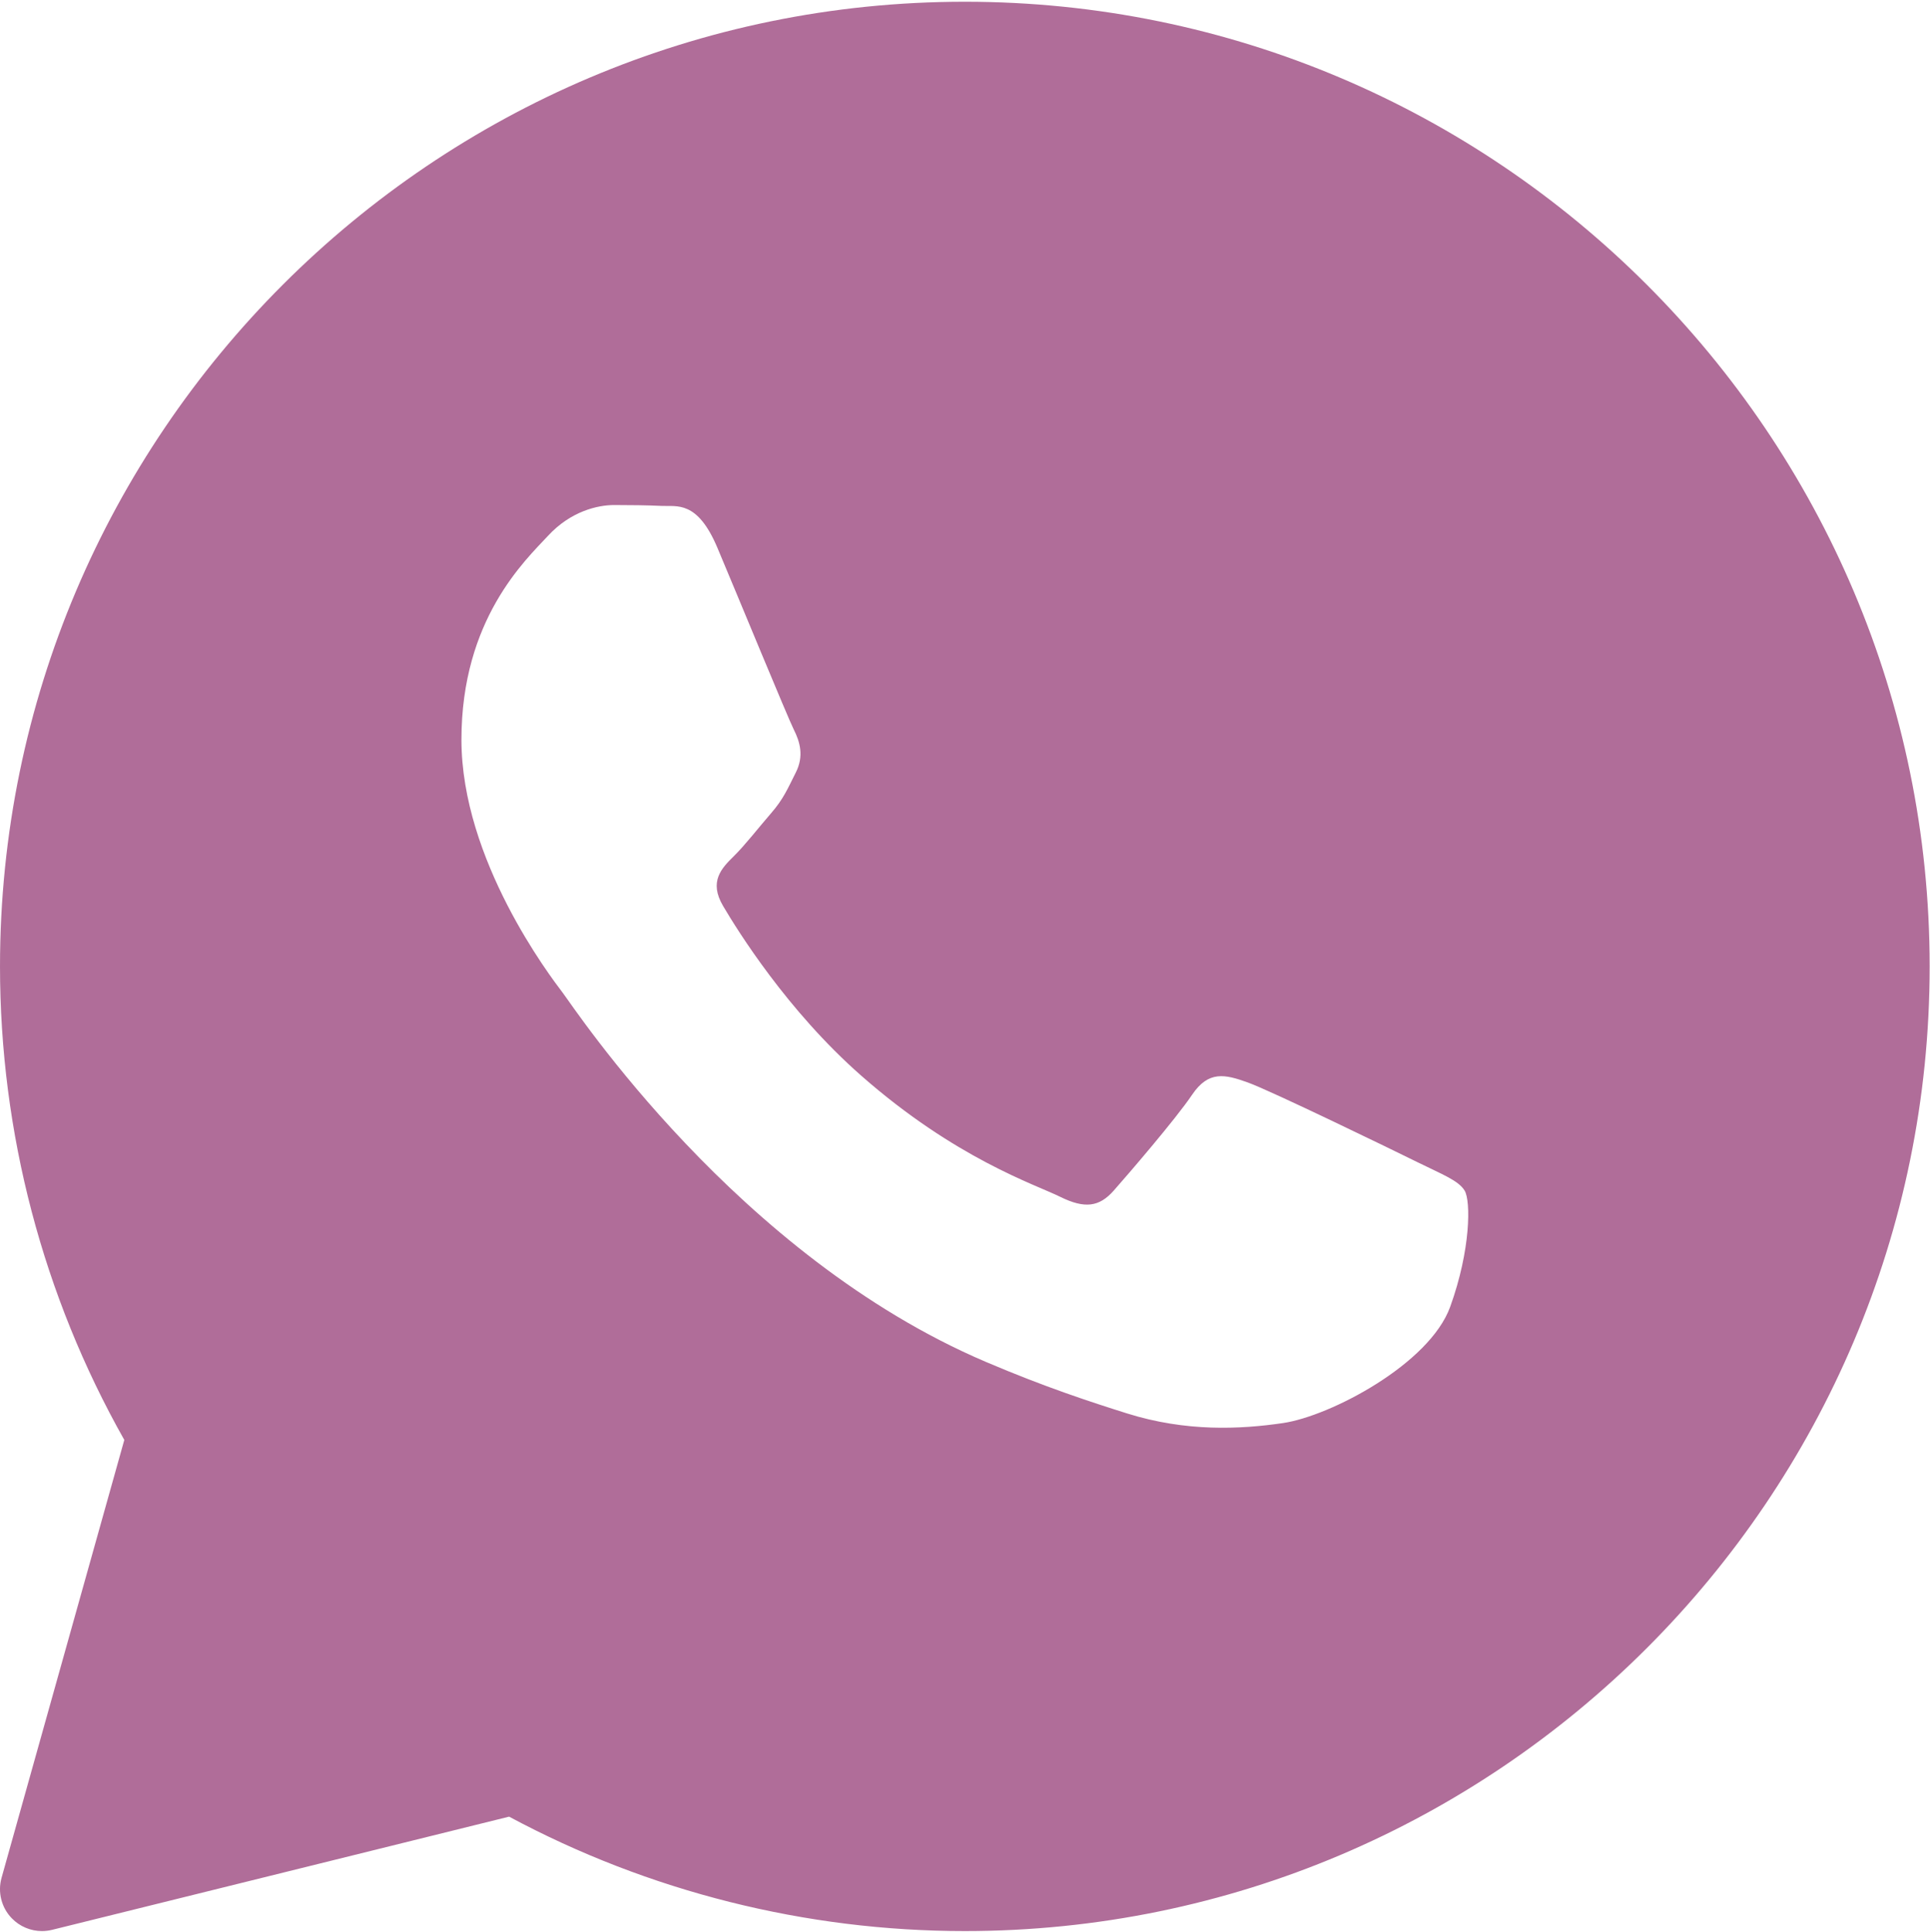 <?xml version="1.0" encoding="UTF-8"?> <svg xmlns="http://www.w3.org/2000/svg" width="720" height="721" viewBox="0 0 720 721" fill="none"><path d="M359.937 0.648C161.472 0.648 0.002 162.118 0.002 360.583C0.002 422.555 16.012 483.494 46.371 537.265L0.581 700.644C-0.921 706.012 0.534 711.771 4.415 715.761C7.404 718.844 11.473 720.519 15.652 720.519C16.904 720.519 18.171 720.362 19.407 720.065L189.923 677.827C241.988 705.777 300.626 720.519 359.937 720.519C558.402 720.519 719.872 559.049 719.872 360.583C719.872 162.118 558.402 0.648 359.937 0.648ZM541 487.594C533.301 508.908 496.368 528.36 478.622 530.974C462.691 533.305 442.535 534.307 420.407 527.359C406.995 523.133 389.781 517.531 367.731 508.126C275.04 468.595 214.508 376.436 209.876 370.349C205.259 364.261 172.145 320.881 172.145 275.983C172.145 231.085 196.01 209.004 204.492 199.865C212.974 190.725 222.974 188.441 229.14 188.441C235.306 188.441 241.456 188.519 246.855 188.769C252.536 189.051 260.157 186.625 267.653 204.434C275.353 222.713 293.835 267.611 296.119 272.196C298.435 276.766 299.969 282.102 296.902 288.19C293.835 294.277 292.301 298.08 287.669 303.416C283.036 308.753 277.966 315.31 273.803 319.41C269.171 323.964 264.367 328.894 269.75 338.033C275.134 347.172 293.678 377.047 321.158 401.24C356.448 432.32 386.228 441.96 395.461 446.53C404.695 451.099 410.094 450.333 415.477 444.245C420.86 438.142 438.575 417.594 444.726 408.47C450.876 399.347 457.042 400.849 465.524 403.901C474.006 406.937 519.436 429.002 528.669 433.572C537.902 438.142 544.068 440.426 546.384 444.229C548.7 448.016 548.7 466.295 541 487.594Z" fill="#B06D99"></path></svg> 